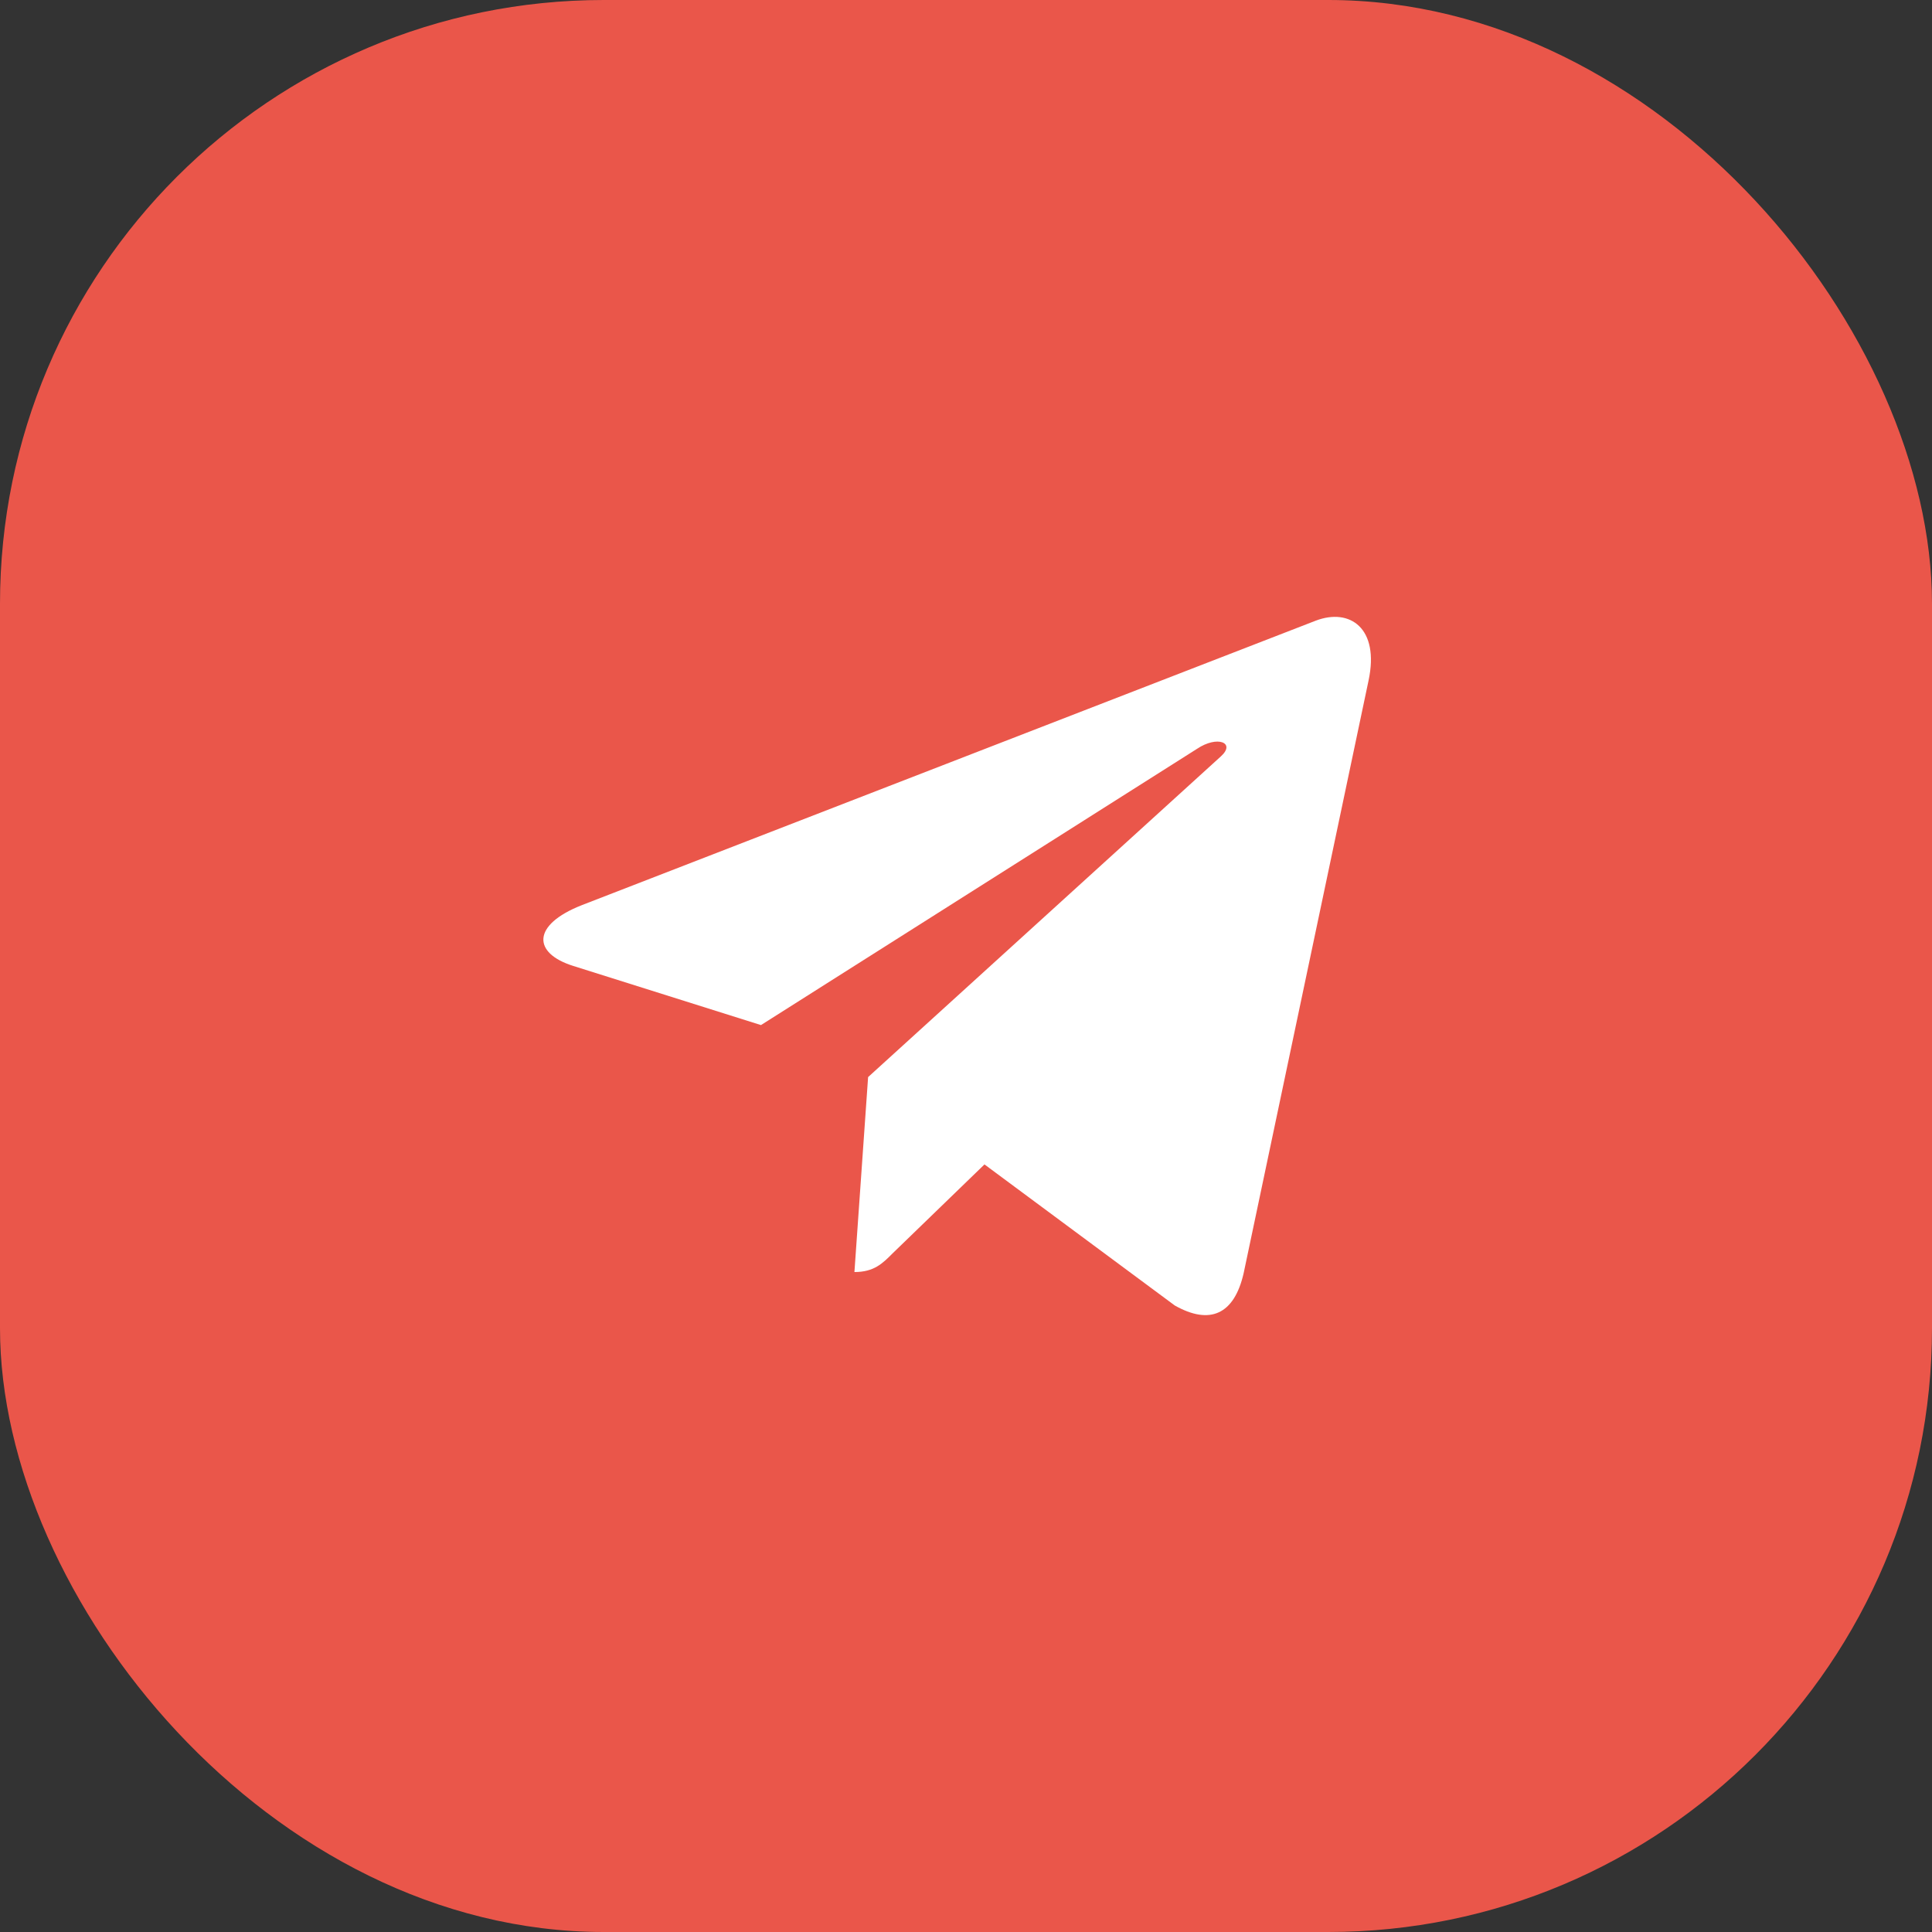 <?xml version="1.0" encoding="UTF-8"?> <svg xmlns="http://www.w3.org/2000/svg" width="64" height="64" viewBox="0 0 64 64" fill="none"><rect x="0" y="0" width="64" height="64" fill="#333333" stroke="none"/><rect width="64" height="64" rx="20" fill="#EA564A"></rect><path d="M45.336 22.54L41.199 42.169C40.886 43.554 40.073 43.899 38.916 43.246L32.612 38.573L29.571 41.517C29.234 41.855 28.953 42.138 28.304 42.138L28.757 35.68L40.44 25.059C40.948 24.604 40.329 24.351 39.651 24.807L25.208 33.957L18.99 31.998C17.638 31.574 17.613 30.638 19.272 29.985L43.592 20.558C44.718 20.133 45.703 20.809 45.336 22.54Z" fill="white"></path></svg> 